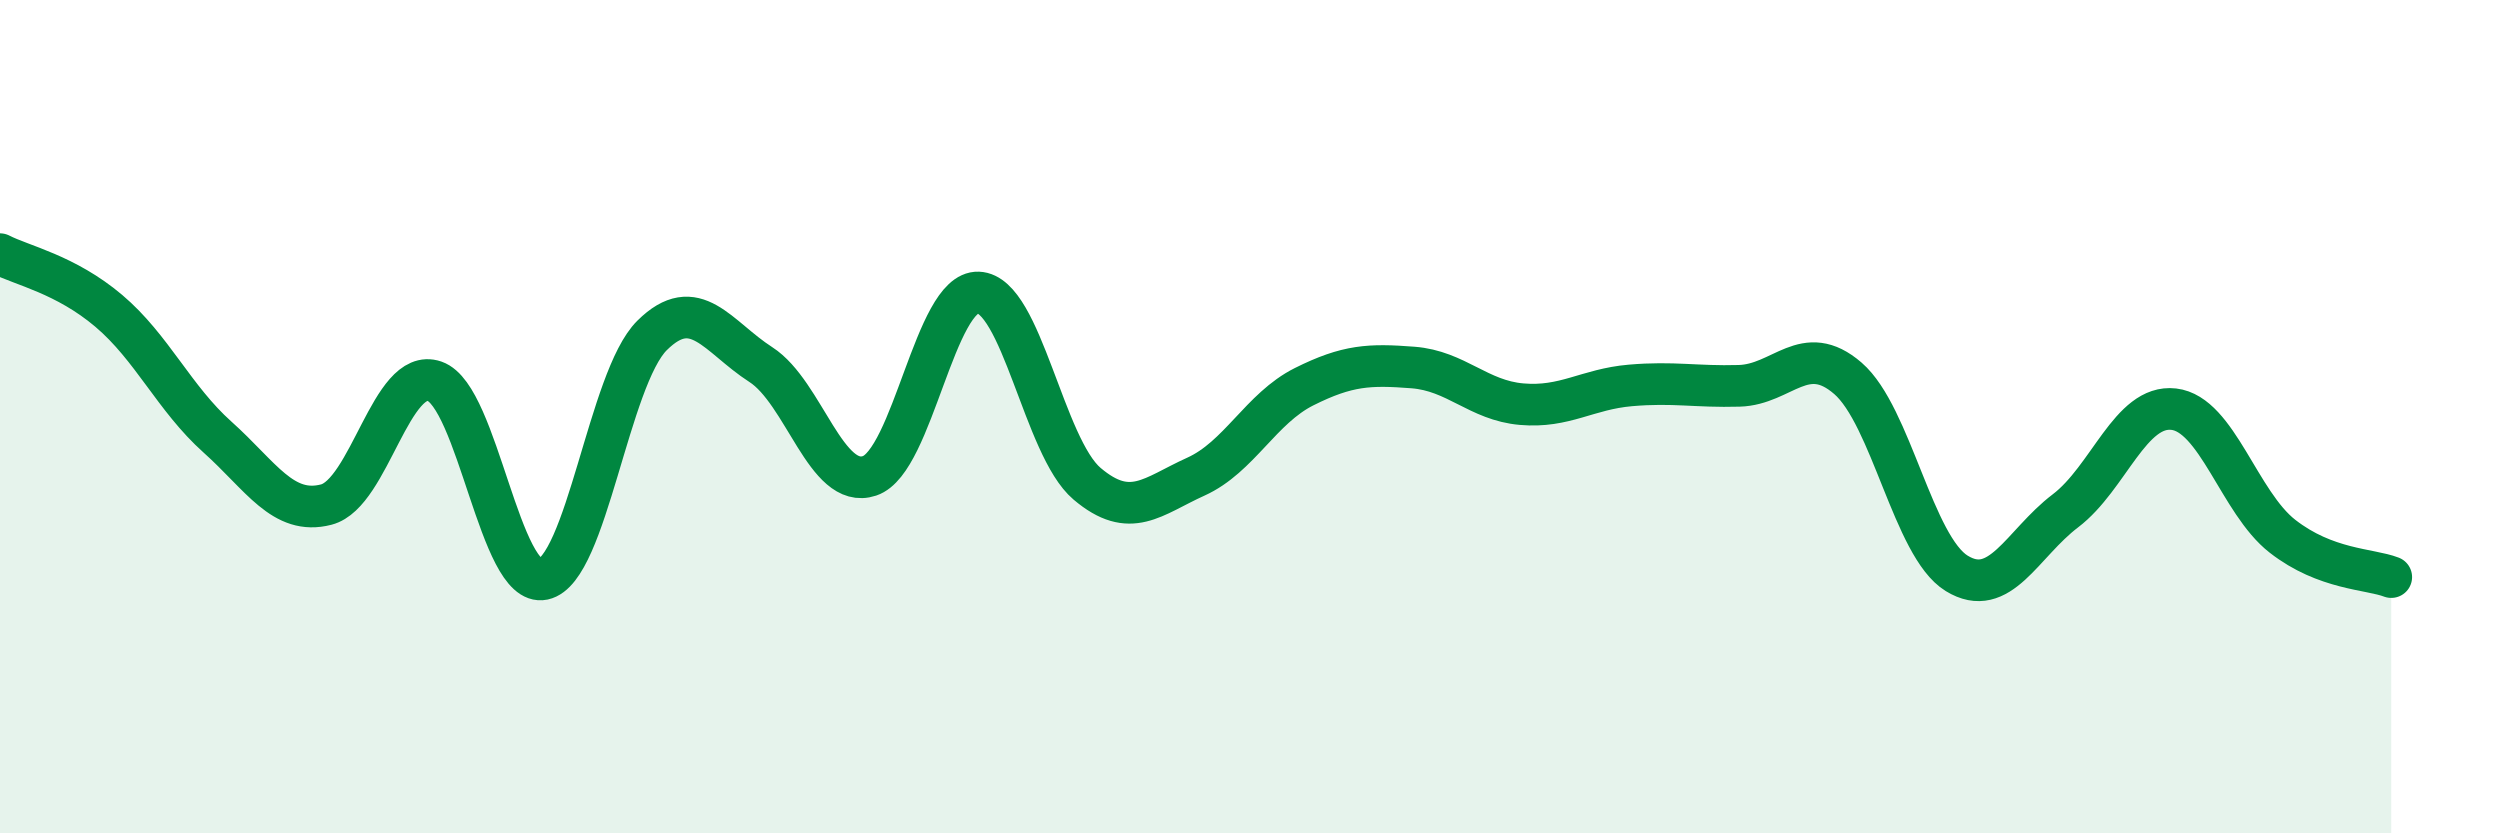 
    <svg width="60" height="20" viewBox="0 0 60 20" xmlns="http://www.w3.org/2000/svg">
      <path
        d="M 0,6.1 C 0.52,6.37 1.57,6.58 2.61,7.46 C 3.65,8.34 4.18,9.56 5.22,10.49 C 6.26,11.42 6.79,12.38 7.83,12.11 C 8.87,11.84 9.39,8.79 10.43,9.15 C 11.47,9.51 12,14.12 13.04,13.9 C 14.08,13.68 14.61,9.08 15.65,8.05 C 16.69,7.02 17.22,8.08 18.26,8.75 C 19.3,9.42 19.83,11.77 20.87,11.42 C 21.91,11.07 22.44,6.98 23.48,7.02 C 24.52,7.06 25.05,10.73 26.09,11.61 C 27.13,12.49 27.66,11.91 28.7,11.44 C 29.74,10.97 30.26,9.8 31.3,9.28 C 32.34,8.76 32.87,8.74 33.91,8.82 C 34.95,8.9 35.48,9.61 36.52,9.7 C 37.56,9.79 38.09,9.34 39.13,9.25 C 40.17,9.16 40.7,9.29 41.74,9.26 C 42.78,9.23 43.31,8.18 44.35,9.08 C 45.39,9.98 45.92,13.12 46.96,13.76 C 48,14.4 48.53,13.05 49.57,12.26 C 50.61,11.47 51.13,9.7 52.17,9.82 C 53.21,9.94 53.74,12.06 54.78,12.87 C 55.82,13.68 56.87,13.65 57.39,13.85L57.39 20L0 20Z"
        fill="#008740"
        opacity="0.1"
        stroke-linecap="round"
        stroke-linejoin="round"
      />
      <path
        d="M 0,6.1 C 0.52,6.37 1.57,6.58 2.61,7.46 C 3.65,8.34 4.18,9.56 5.22,10.49 C 6.26,11.42 6.79,12.38 7.83,12.11 C 8.87,11.84 9.39,8.79 10.43,9.15 C 11.47,9.51 12,14.12 13.04,13.9 C 14.08,13.68 14.61,9.08 15.65,8.05 C 16.69,7.02 17.22,8.08 18.26,8.75 C 19.3,9.42 19.83,11.77 20.87,11.42 C 21.91,11.07 22.44,6.98 23.48,7.02 C 24.52,7.06 25.05,10.73 26.09,11.61 C 27.13,12.49 27.66,11.91 28.7,11.44 C 29.74,10.97 30.26,9.8 31.3,9.28 C 32.34,8.76 32.87,8.74 33.91,8.82 C 34.95,8.9 35.48,9.61 36.52,9.7 C 37.56,9.79 38.09,9.34 39.13,9.25 C 40.17,9.16 40.7,9.29 41.74,9.26 C 42.78,9.23 43.31,8.18 44.35,9.08 C 45.39,9.98 45.92,13.12 46.96,13.76 C 48,14.4 48.53,13.05 49.57,12.26 C 50.61,11.47 51.13,9.7 52.17,9.82 C 53.21,9.94 53.74,12.06 54.78,12.87 C 55.82,13.68 56.87,13.65 57.39,13.85"
        stroke="#008740"
        stroke-width="1"
        fill="none"
        stroke-linecap="round"
        stroke-linejoin="round"
      />
    </svg>
  